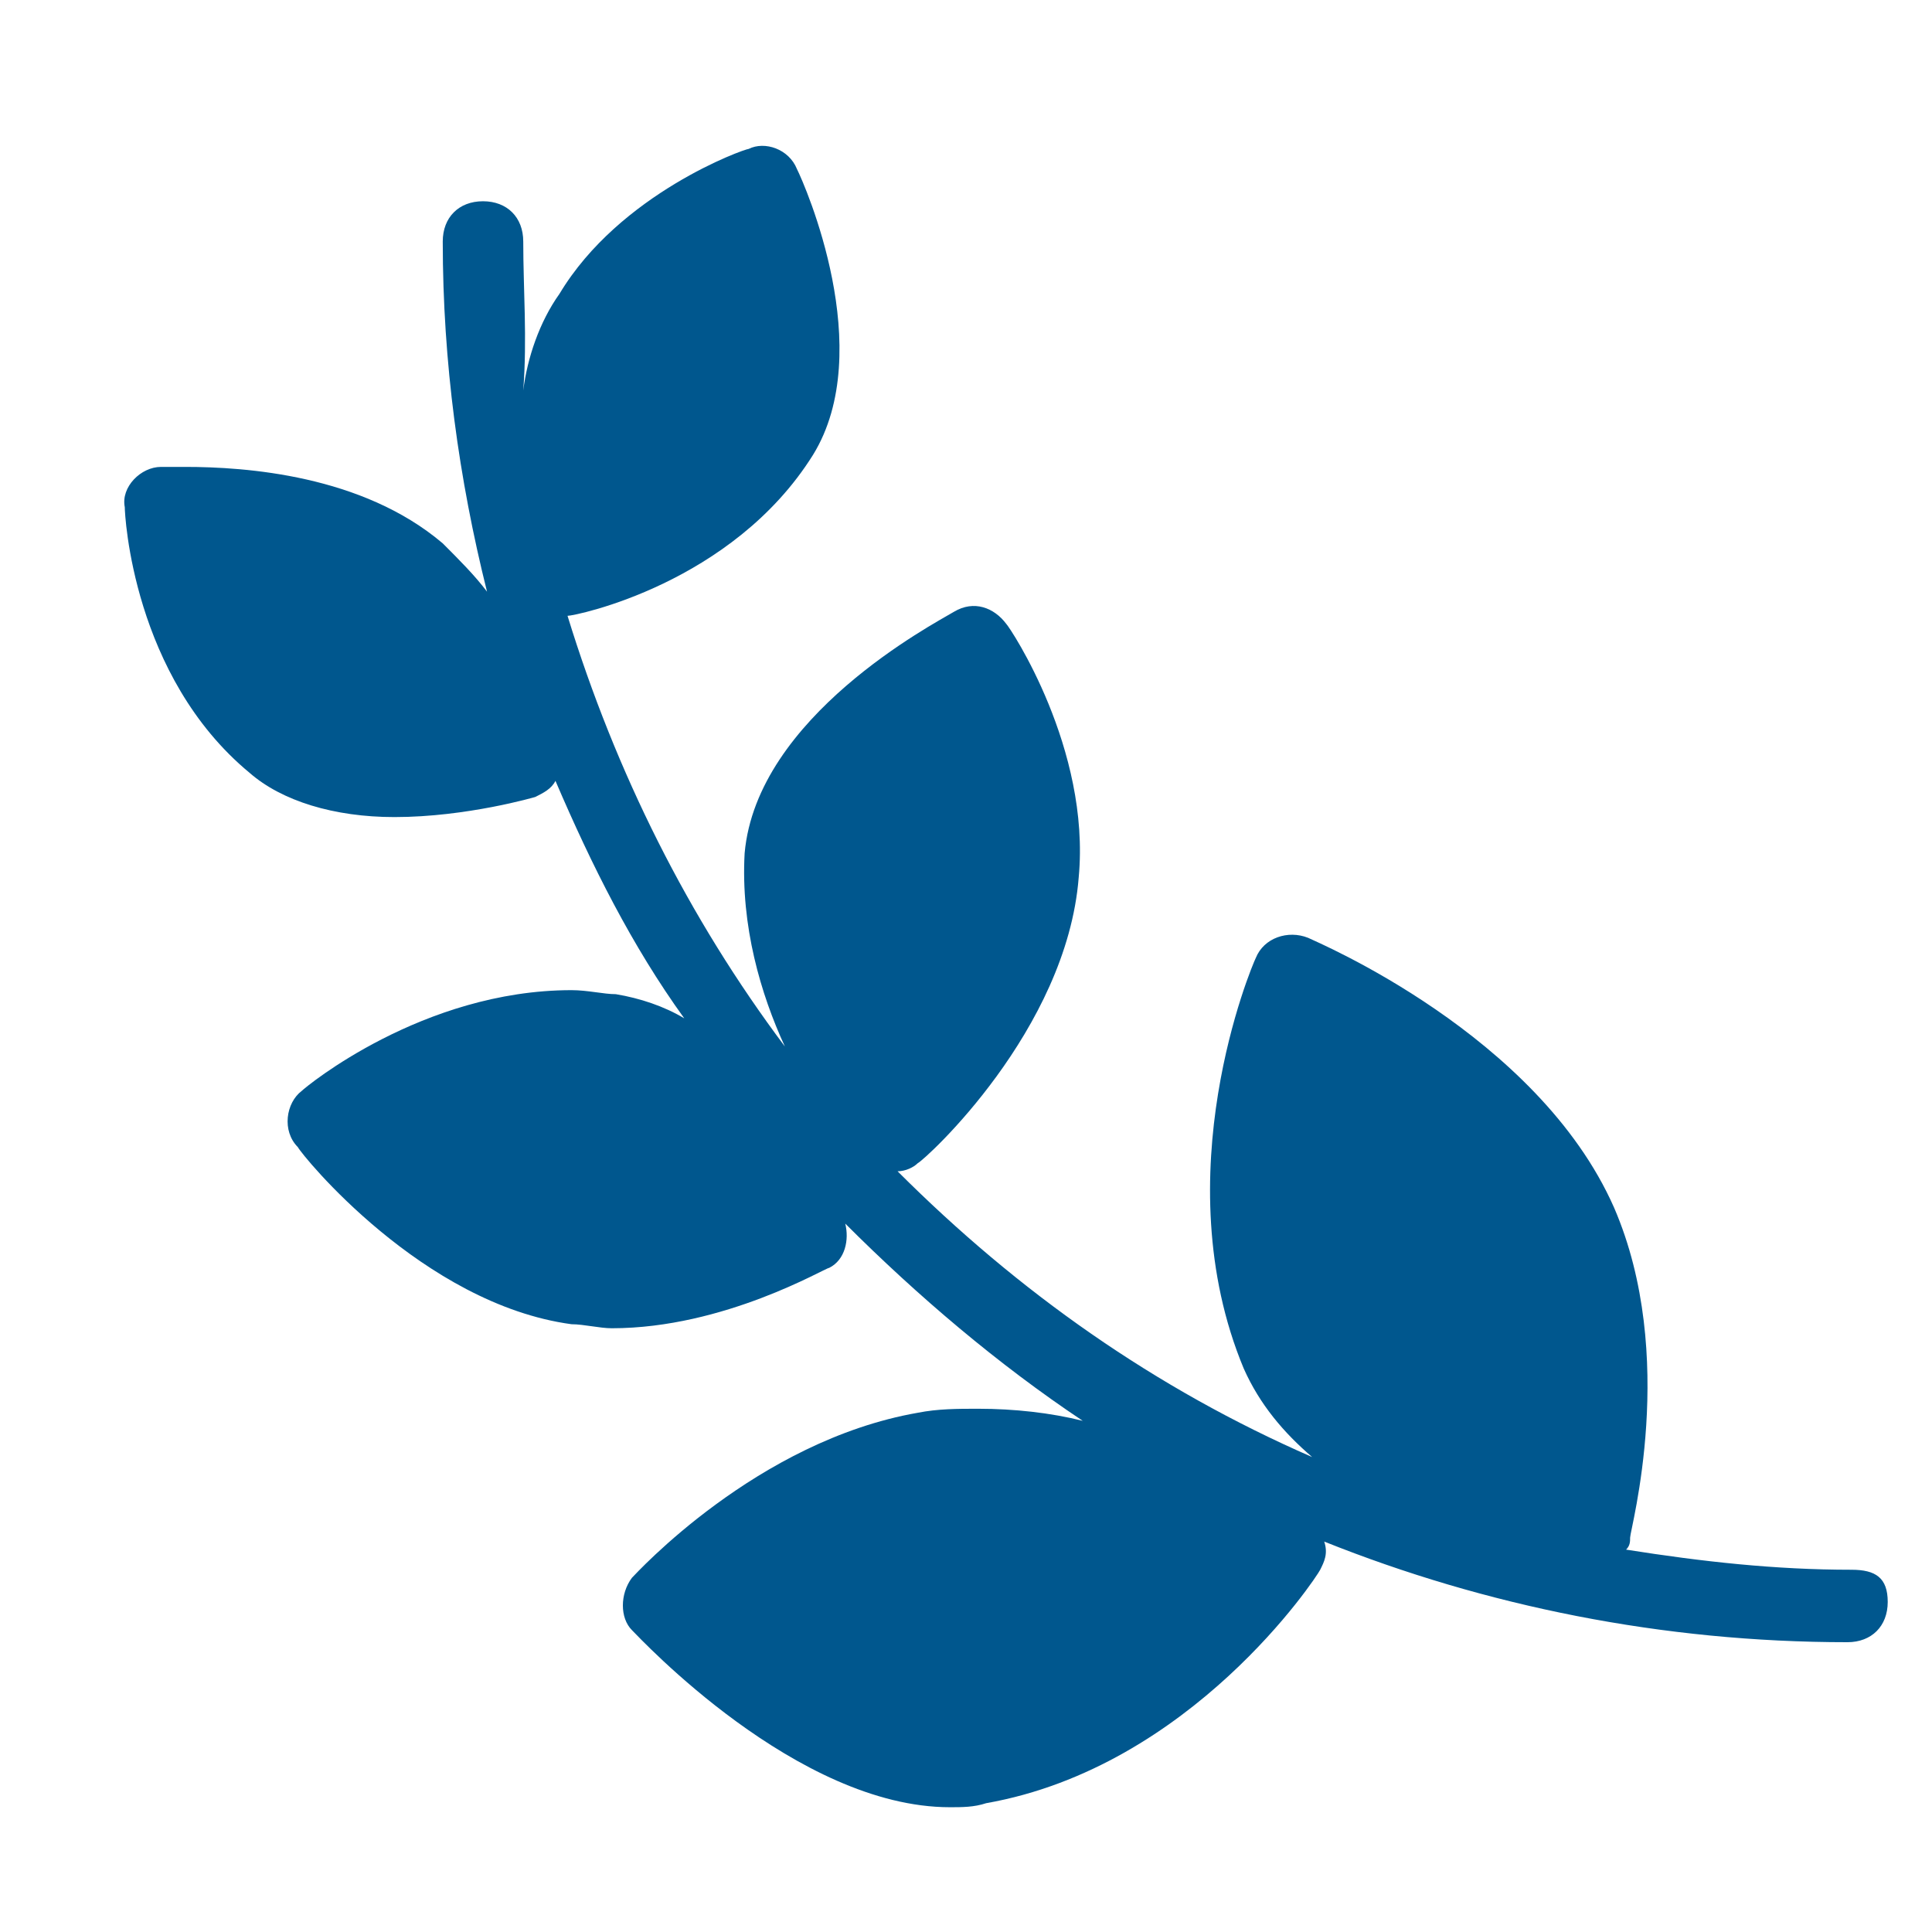 <svg xmlns="http://www.w3.org/2000/svg" xmlns:xlink="http://www.w3.org/1999/xlink" x="0px" y="0px" width="48px" height="48px" viewBox="0 0 48 48"><path  fill="#00578e" d="M46,39c-1.9,0-3.7-0.2-5.6-0.5c0.1-0.1,0.1-0.2,0.1-0.3c0-0.2,1.2-4.5-0.4-8.2c-1.9-4.3-7.4-6.6-7.6-6.7
	c-0.5-0.2-1.1,0-1.3,0.5c-0.1,0.2-2.3,5.4-0.3,10.2c0.4,0.9,1,1.6,1.7,2.2c-3.9-1.7-7.3-4.1-10.3-7.1c0.2,0,0.4-0.1,0.5-0.2
	c0.2-0.1,3.7-3.3,4-7.1c0.3-3.2-1.7-6.2-1.8-6.3c-0.3-0.4-0.8-0.6-1.3-0.3c-0.5,0.3-4.9,2.6-5.2,6c-0.1,1.8,0.4,3.5,1,4.8
	c-2.4-3.2-4.2-6.8-5.4-10.7c0,0,0,0,0,0c0.2,0,4.1-0.8,6.1-4c1.6-2.6-0.2-6.7-0.4-7.1c-0.2-0.5-0.8-0.7-1.2-0.5
	c-0.1,0-3.2,1.1-4.7,3.6c-0.5,0.7-0.8,1.6-0.9,2.4C13.1,8.4,13,7.2,13,6c0-0.6-0.4-1-1-1s-1,0.4-1,1c0,3,0.4,5.9,1.1,8.7
	c-0.3-0.4-0.7-0.8-1.1-1.2c-2-1.7-4.9-1.9-6.4-1.9c-0.4,0-0.6,0-0.6,0c-0.5,0-1,0.5-0.9,1c0,0.2,0.2,4.2,3.1,6.6
	c0.8,0.7,2.1,1.1,3.6,1.1c1.8,0,3.5-0.5,3.5-0.5c0.2-0.1,0.4-0.2,0.5-0.4c0.9,2.1,1.9,4.1,3.2,5.9c-0.5-0.3-1.1-0.5-1.7-0.6
	c-0.3,0-0.7-0.1-1.1-0.1c-3.7,0-6.6,2.4-6.7,2.5c-0.4,0.3-0.5,1-0.1,1.4c0.1,0.2,3.1,3.9,6.8,4.4c0.3,0,0.7,0.1,1,0.1
	c2.8,0,5.3-1.5,5.4-1.5c0.4-0.2,0.5-0.7,0.4-1.1c1.8,1.8,3.8,3.5,5.9,4.9c-0.8-0.2-1.7-0.3-2.6-0.3c-0.5,0-1,0-1.5,0.1
	c-4,0.7-7,4-7.1,4.1c-0.3,0.4-0.3,1,0,1.3c0.2,0.2,4.1,4.4,7.9,4.4c0.3,0,0.6,0,0.9-0.1c5.1-0.9,8.2-5.6,8.3-5.8
	c0.1-0.2,0.2-0.4,0.1-0.7c4,1.6,8.4,2.5,13,2.5c0.6,0,1-0.4,1-1S46.6,39,46,39z"/></svg>